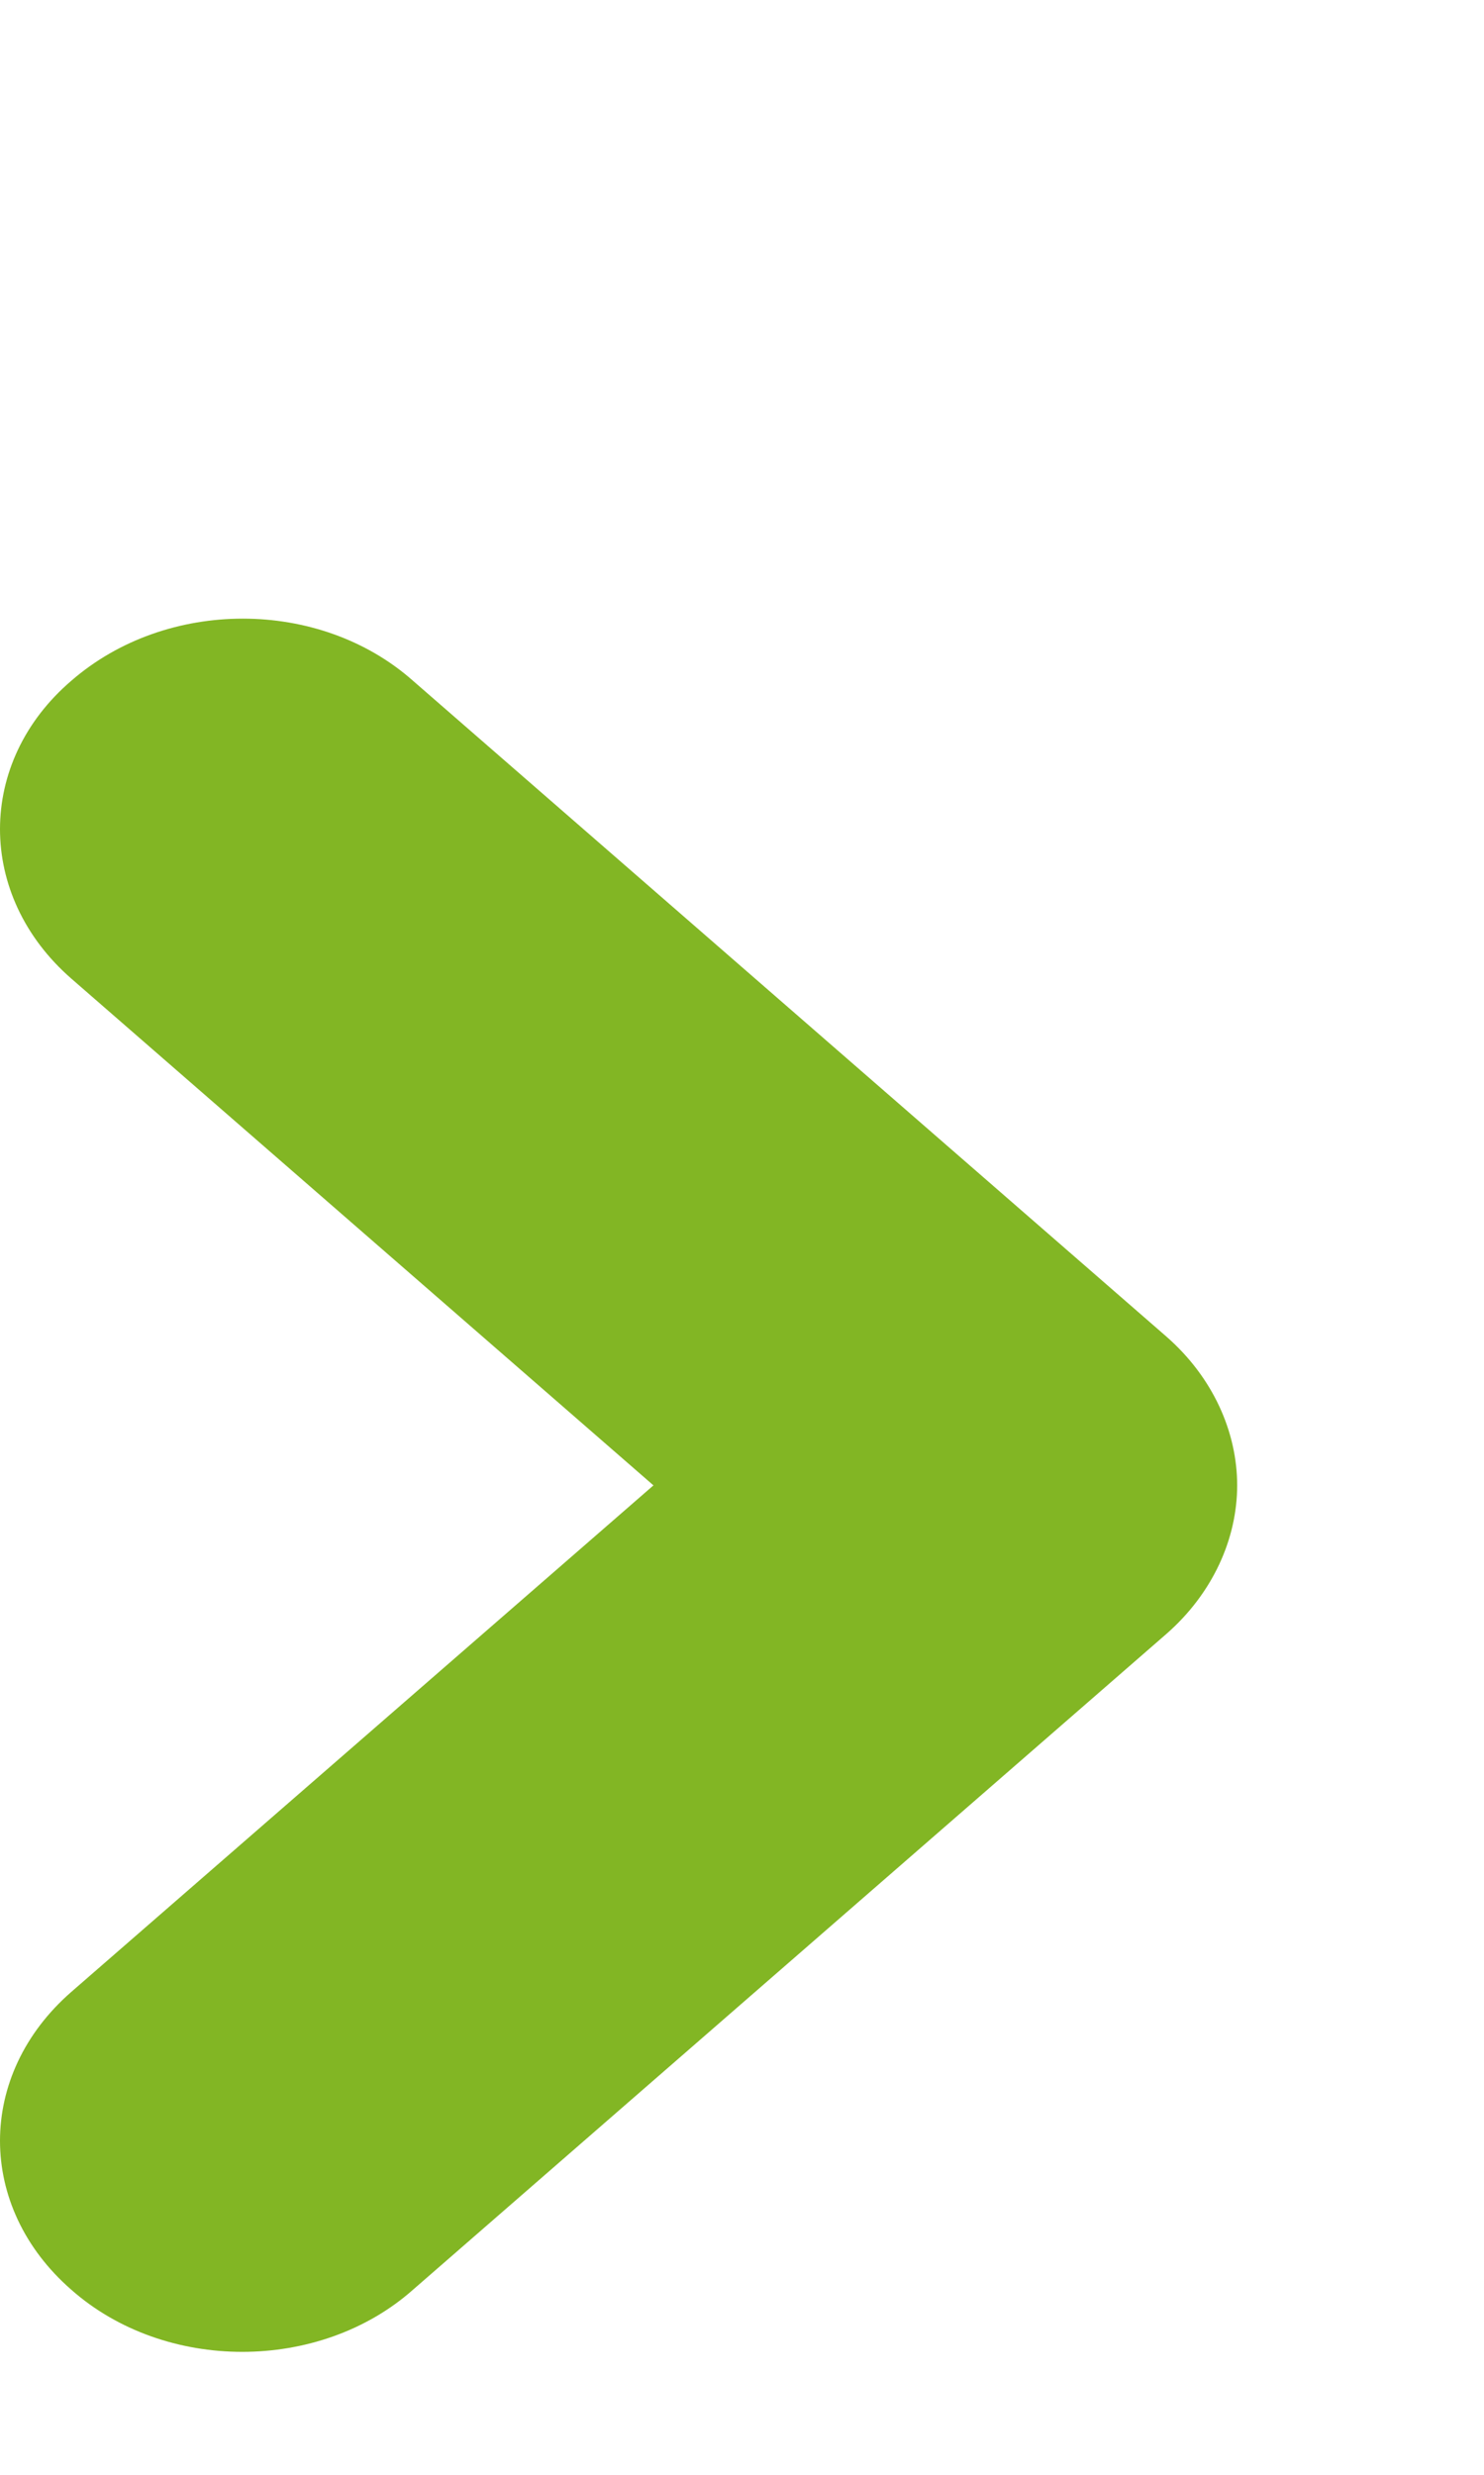 <svg width="6" height="10" viewBox="0 0 6 10" fill="none" xmlns="http://www.w3.org/2000/svg">
<path d="M5.002 6.002C5.002 6.217 4.904 6.438 4.715 6.603L1.67 9.252C1.292 9.587 0.667 9.587 0.288 9.252C-0.096 8.917 -0.096 8.384 0.288 8.049L2.642 6.002L0.288 3.954C-0.096 3.619 -0.096 3.08 0.288 2.751C0.673 2.416 1.292 2.416 1.67 2.751L4.715 5.4C4.904 5.565 5.002 5.786 5.002 6.002Z" fill="#82B624"/>
</svg>
